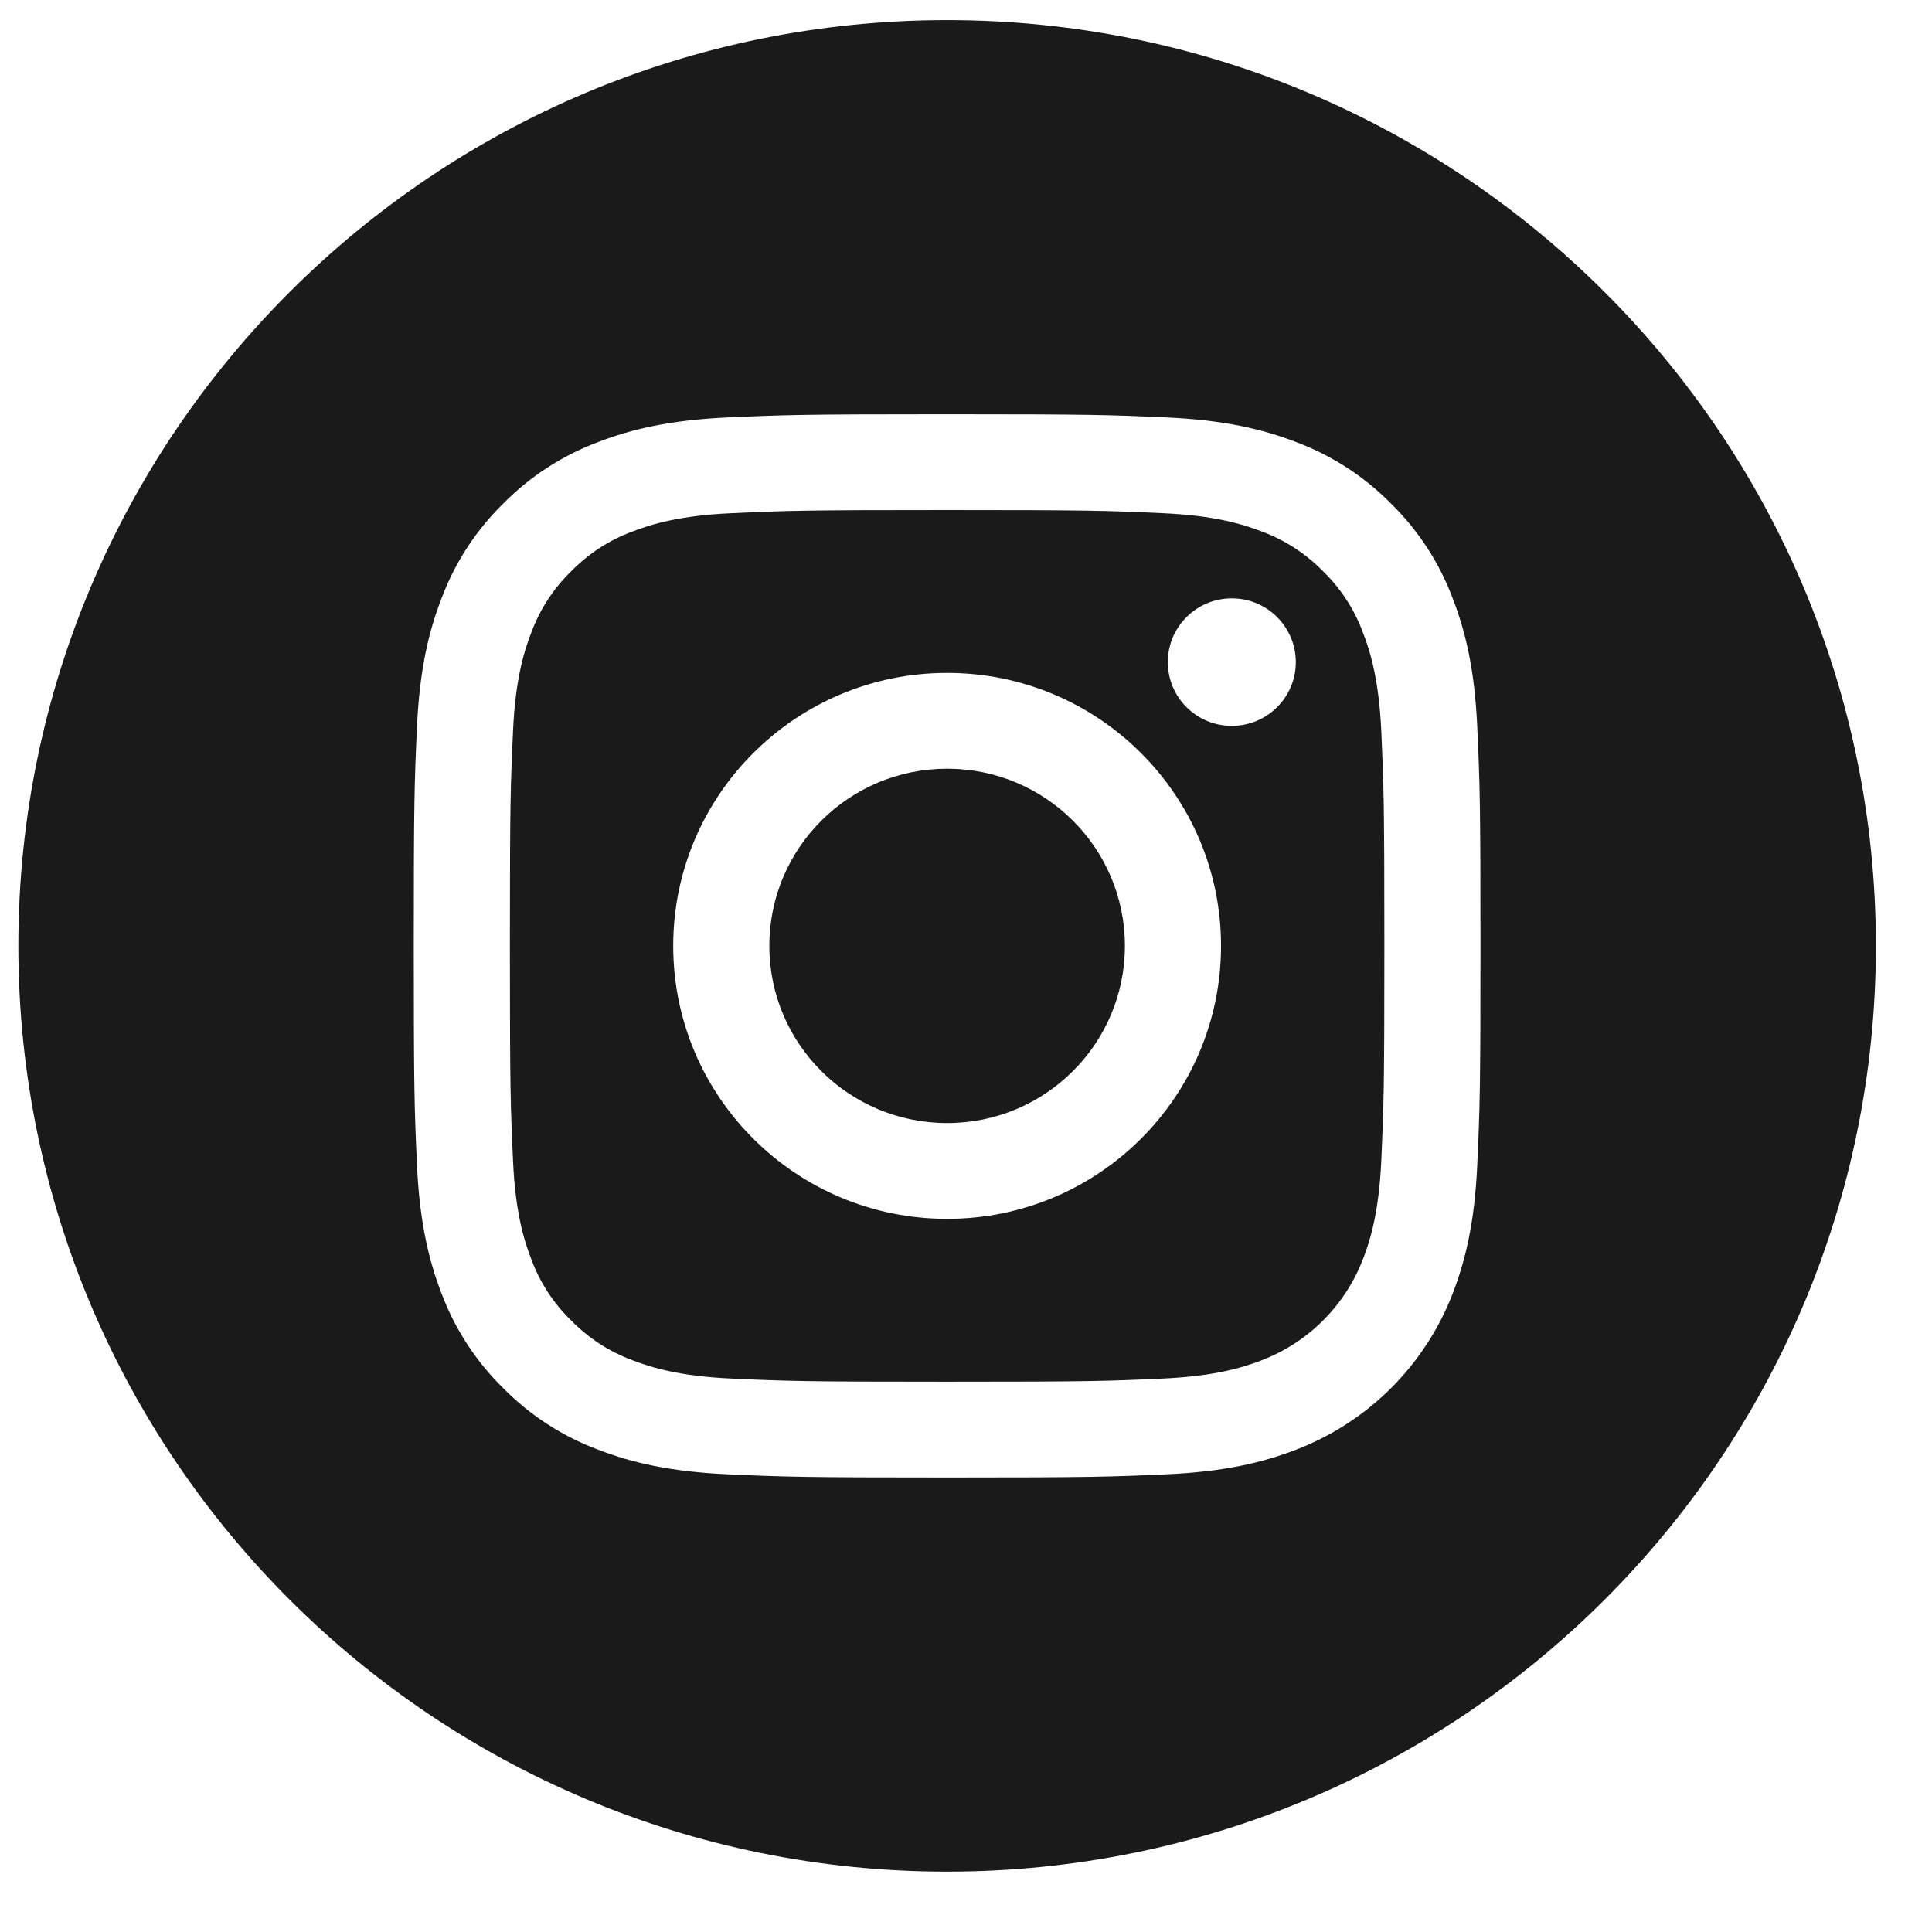 <svg width="24" height="24" viewBox="0 0 24 24" fill="none" xmlns="http://www.w3.org/2000/svg">
<g clip-path="url(#clip0_875_1113)">
<path d="M13.974 11.75C13.974 12.966 12.985 13.951 11.766 13.951C10.546 13.951 9.557 12.966 9.557 11.75C9.557 10.534 10.546 9.549 11.766 9.549C12.985 9.549 13.974 10.534 13.974 11.75Z" fill="#1A1A1A"/>
<path d="M16.93 7.855C16.824 7.569 16.655 7.309 16.435 7.096C16.221 6.877 15.961 6.708 15.673 6.602C15.44 6.512 15.089 6.404 14.443 6.375C13.744 6.343 13.535 6.336 11.766 6.336C9.996 6.336 9.787 6.343 9.088 6.375C8.442 6.404 8.092 6.512 7.858 6.602C7.57 6.708 7.31 6.877 7.096 7.096C6.876 7.309 6.707 7.569 6.601 7.855C6.51 8.088 6.402 8.438 6.373 9.082C6.341 9.778 6.334 9.987 6.334 11.75C6.334 13.513 6.341 13.722 6.373 14.419C6.402 15.062 6.51 15.412 6.601 15.645C6.707 15.932 6.876 16.191 7.096 16.404C7.31 16.623 7.57 16.792 7.858 16.898C8.092 16.988 8.442 17.096 9.088 17.125C9.787 17.157 9.996 17.164 11.765 17.164C13.535 17.164 13.744 17.157 14.443 17.125C15.089 17.096 15.44 16.988 15.673 16.898C16.251 16.676 16.707 16.221 16.93 15.645C17.021 15.412 17.129 15.062 17.159 14.419C17.19 13.722 17.197 13.513 17.197 11.75C17.197 9.987 17.19 9.778 17.159 9.082C17.129 8.438 17.021 8.088 16.93 7.855ZM11.766 15.141C9.887 15.141 8.363 13.623 8.363 11.75C8.363 9.877 9.887 8.359 11.766 8.359C13.645 8.359 15.168 9.877 15.168 11.75C15.168 13.623 13.645 15.141 11.766 15.141ZM15.302 9.017C14.863 9.017 14.507 8.663 14.507 8.225C14.507 7.787 14.863 7.433 15.302 7.433C15.741 7.433 16.097 7.787 16.097 8.225C16.097 8.663 15.741 9.017 15.302 9.017Z" fill="#1A1A1A"/>
<path d="M11.765 0.25C5.394 0.25 0.228 5.4 0.228 11.75C0.228 18.1 5.394 23.25 11.765 23.25C18.137 23.25 23.303 18.1 23.303 11.75C23.303 5.4 18.137 0.25 11.765 0.25ZM18.351 14.473C18.319 15.175 18.207 15.655 18.043 16.076C17.699 16.962 16.995 17.664 16.105 18.007C15.684 18.17 15.202 18.282 14.497 18.314C13.791 18.346 13.565 18.354 11.766 18.354C9.966 18.354 9.741 18.346 9.034 18.314C8.329 18.282 7.847 18.17 7.426 18.007C6.984 17.841 6.583 17.581 6.252 17.245C5.915 16.915 5.655 16.516 5.488 16.076C5.325 15.656 5.212 15.175 5.18 14.473C5.148 13.768 5.14 13.543 5.14 11.75C5.14 9.957 5.148 9.732 5.18 9.027C5.212 8.325 5.324 7.845 5.488 7.425C5.654 6.984 5.915 6.585 6.252 6.255C6.583 5.919 6.984 5.659 7.426 5.493C7.847 5.33 8.329 5.218 9.034 5.186C9.74 5.154 9.966 5.146 11.765 5.146C13.565 5.146 13.79 5.154 14.497 5.186C15.202 5.218 15.684 5.33 16.105 5.493C16.547 5.659 16.948 5.919 17.279 6.255C17.616 6.585 17.877 6.984 18.043 7.425C18.207 7.845 18.319 8.325 18.351 9.027C18.383 9.732 18.391 9.957 18.391 11.75C18.391 13.543 18.383 13.768 18.351 14.473Z" fill="#1A1A1A"/>
</g>
<defs>
<clipPath id="clip0_875_1113">
<rect width="23.076" height="23" fill="white" transform="translate(0.228 0.25)"/>
</clipPath>
</defs>
</svg>
